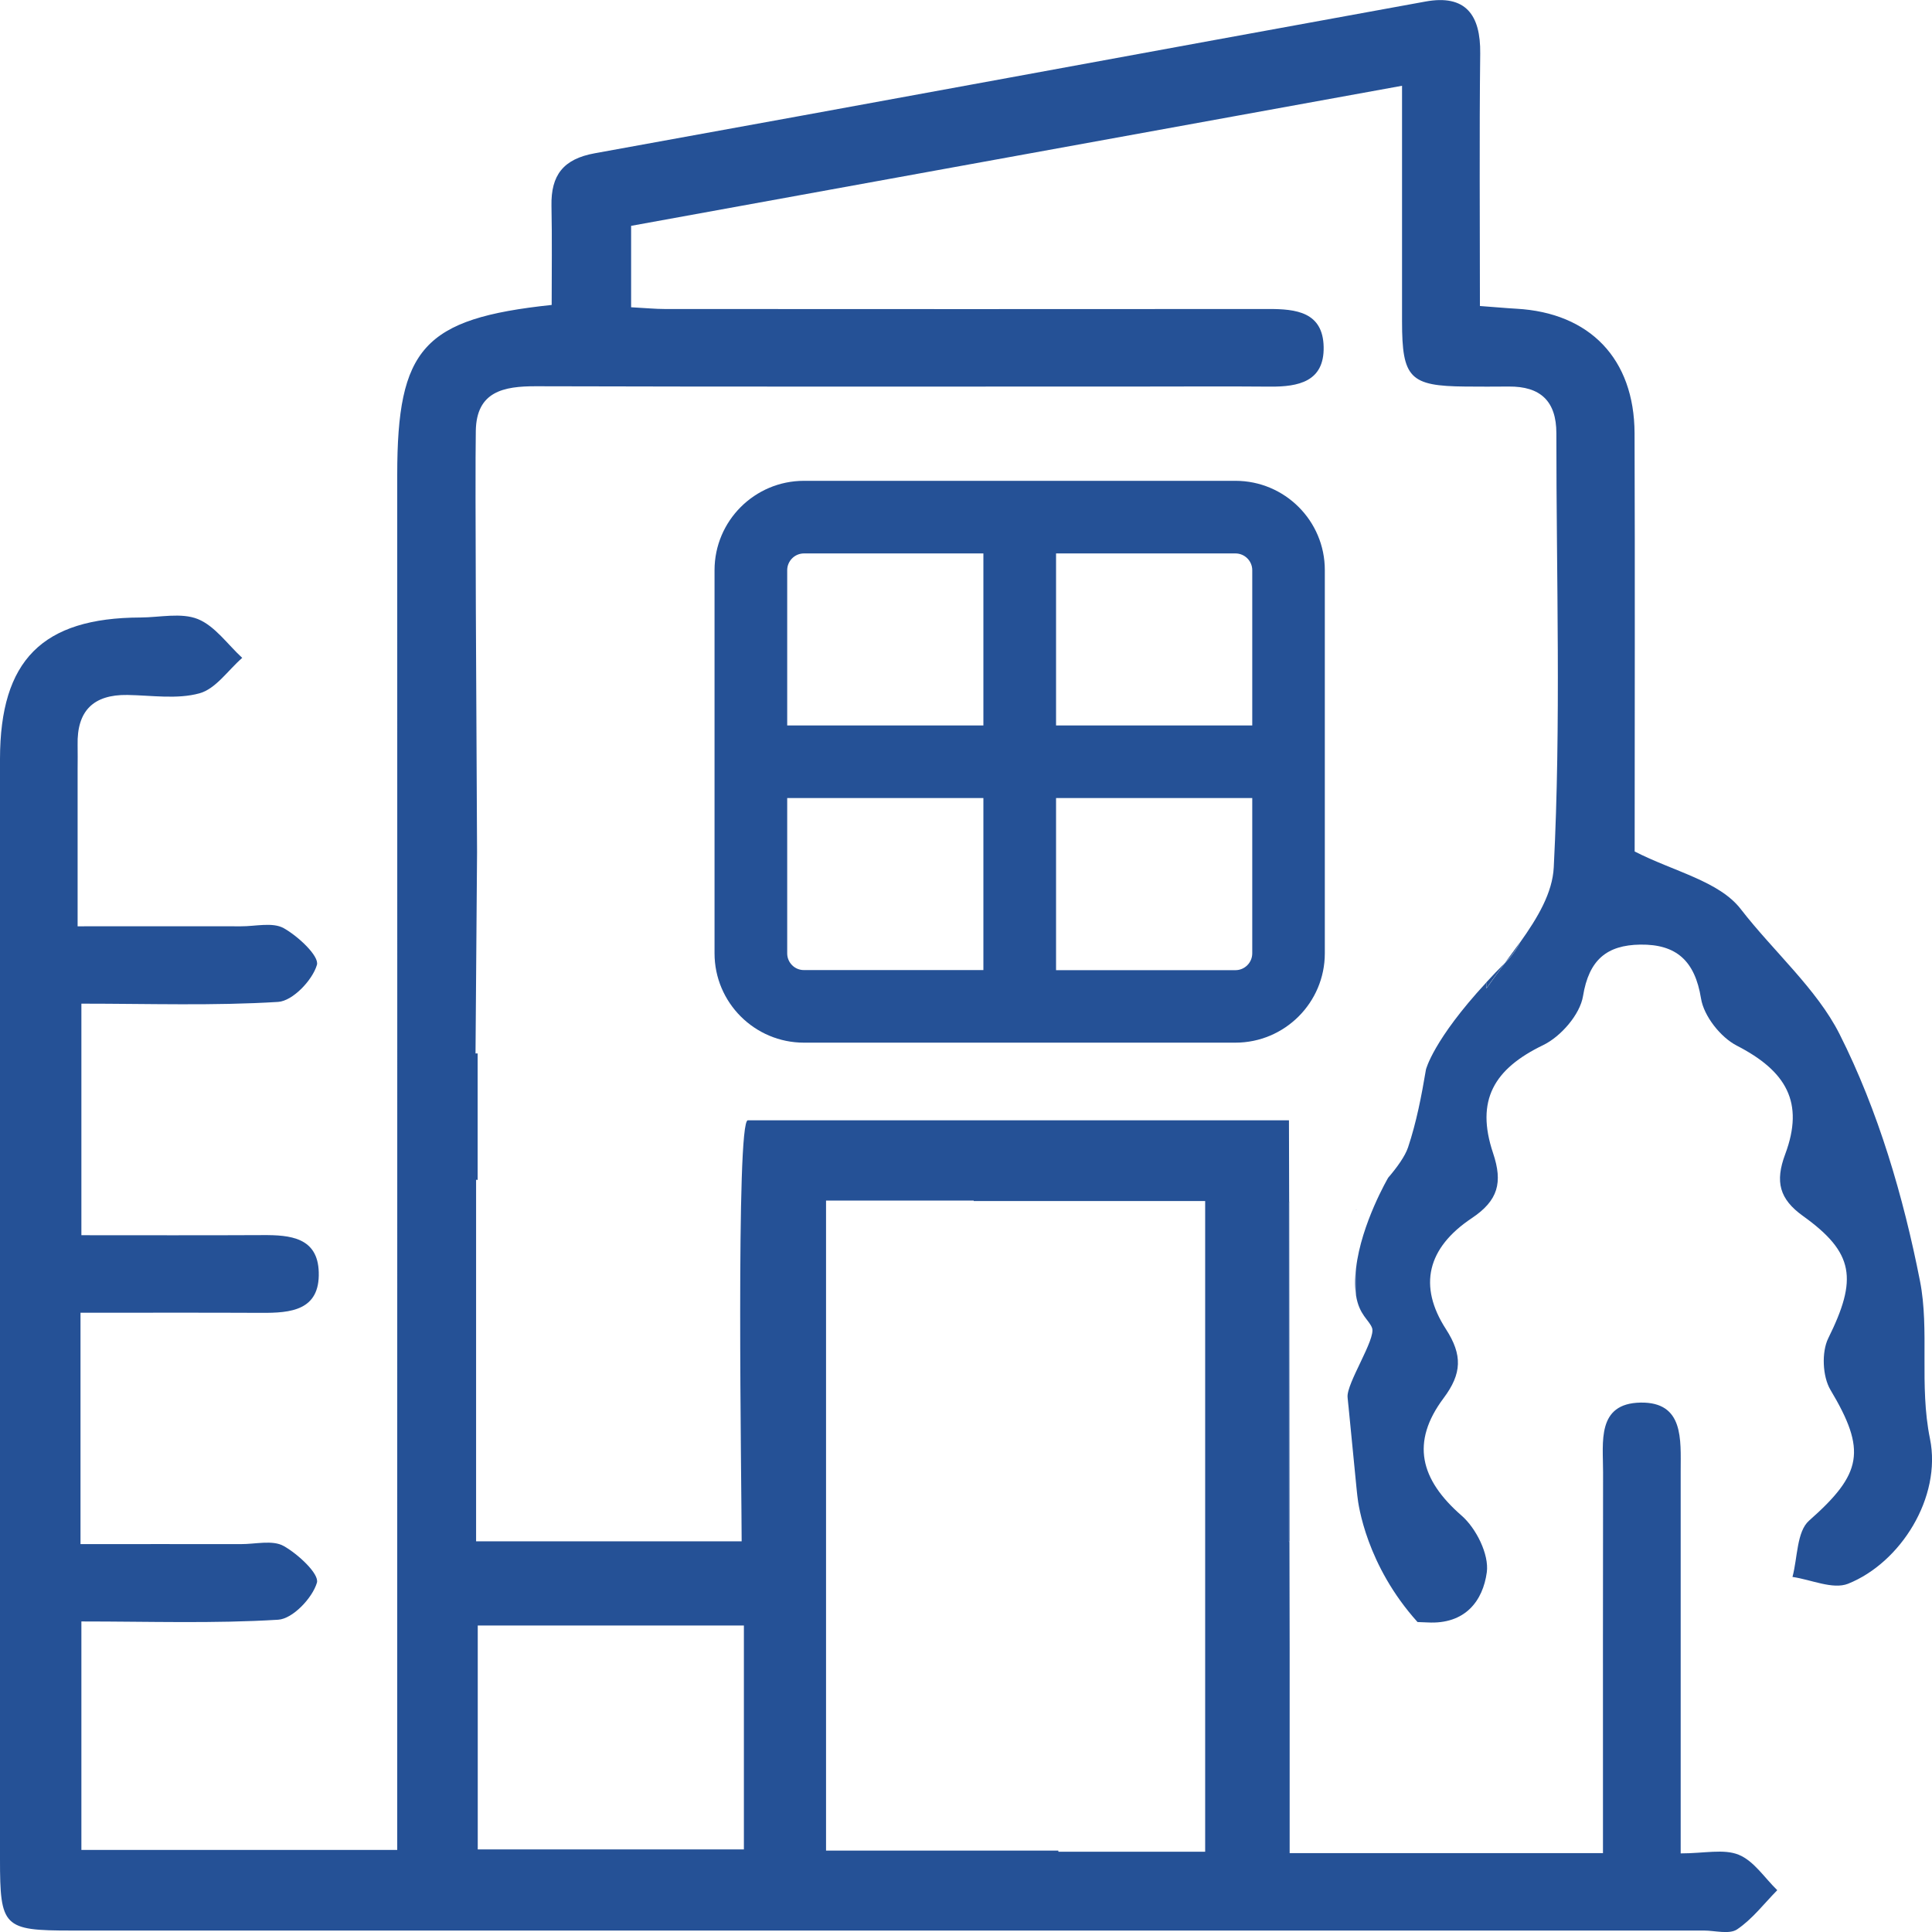 <svg width="134" height="134" viewBox="0 0 134 134" fill="none" xmlns="http://www.w3.org/2000/svg">
<g clip-path="url(#clip0_69_26)">
<path d="M94.051 89.828C94.051 89.231 94.051 88.579 94.057 87.928C93.957 88.734 93.977 89.345 94.051 89.828Z" fill="#255196"/>
<path d="M93.533 97.636C93.506 97.395 93.486 97.146 93.459 96.904C93.48 97.052 93.506 97.314 93.533 97.636Z" fill="#255196"/>
<path d="M94.111 103.518C94.125 103.619 94.131 103.706 94.138 103.76C94.125 103.679 94.118 103.599 94.111 103.518Z" fill="#255196"/>
<path d="M93.56 97.918C93.708 99.422 93.957 101.98 94.078 103.189C93.903 101.417 93.735 99.657 93.56 97.918Z" fill="#255196"/>
<path d="M89.407 83.349C89.407 86.706 89.407 103.397 89.407 106.922C89.421 106.922 89.427 106.922 89.441 106.922L89.421 83.349C89.414 83.349 89.414 83.349 89.407 83.349Z" fill="#255196"/>
<path d="M94.051 83.927V83.933C94.057 83.933 94.064 83.927 94.071 83.92C94.078 83.906 94.078 83.9 94.085 83.886C94.071 83.906 94.057 83.913 94.051 83.927Z" fill="#255196"/>
<path d="M93.533 97.636C93.54 97.731 93.553 97.825 93.56 97.918C93.553 97.818 93.547 97.724 93.533 97.636Z" fill="#255196"/>
<path d="M94.078 103.189C94.091 103.296 94.098 103.404 94.111 103.518C94.098 103.424 94.091 103.31 94.078 103.189Z" fill="#255196"/>
<path d="M103.102 68.538C103.512 67.947 103.949 67.363 104.386 66.779C103.909 67.255 103.479 67.705 103.082 68.141C103.082 68.269 103.096 68.397 103.102 68.538Z" fill="#255196"/>
<path d="M133.859 99.785C133.1 96.066 133.839 92.252 133.167 88.848C132.018 83.007 130.27 77.038 127.583 71.713C126.01 68.598 123.006 65.986 120.735 63.052C119.237 61.112 116.092 60.447 113.377 59.057C113.377 49.671 113.404 39.855 113.37 30.046C113.35 24.883 110.266 21.694 105.172 21.412C104.419 21.371 103.673 21.297 102.645 21.224C102.645 15.268 102.598 9.494 102.665 3.713C102.699 1.027 101.651 -0.403 98.862 0.108C79.657 3.599 60.465 7.157 41.26 10.629C39.062 11.025 38.209 12.153 38.249 14.268C38.296 16.577 38.263 18.887 38.263 21.15C29.359 22.096 27.551 24.157 27.551 32.946C27.558 57.379 27.551 81.811 27.551 106.244C27.551 113.569 27.551 120.894 27.551 128.307C19.985 128.307 12.794 128.307 5.645 128.307C5.645 122.922 5.645 117.759 5.645 112.461C10.369 112.461 14.844 112.616 19.293 112.341C20.301 112.28 21.665 110.837 21.98 109.776C22.162 109.171 20.67 107.782 19.669 107.224C18.896 106.795 17.707 107.104 16.699 107.097C12.956 107.09 9.213 107.097 5.584 107.097C5.584 101.464 5.584 96.381 5.584 91.05C9.898 91.05 14.011 91.037 18.123 91.057C20.16 91.07 22.189 90.896 22.108 88.237C22.041 85.82 20.119 85.652 18.211 85.665C14.011 85.686 9.804 85.672 5.645 85.672C5.645 80.079 5.645 74.916 5.645 69.612C10.369 69.612 14.844 69.766 19.286 69.491C20.294 69.431 21.665 67.994 21.98 66.926C22.162 66.322 20.677 64.932 19.676 64.375C18.903 63.945 17.713 64.254 16.706 64.247C12.963 64.241 9.22 64.247 5.383 64.247C5.383 60.252 5.383 56.801 5.383 53.344C5.383 52.786 5.396 52.229 5.383 51.672C5.329 49.309 6.471 48.167 8.837 48.201C10.51 48.228 12.277 48.516 13.836 48.087C14.965 47.778 15.819 46.482 16.8 45.629C15.785 44.696 14.911 43.42 13.722 42.937C12.566 42.474 11.081 42.823 9.744 42.829C2.937 42.85 0.007 45.79 0 52.639C0 78.072 0 103.511 0 128.951C0 133.658 0.235 133.899 4.926 133.899C42.678 133.899 80.43 133.899 118.175 133.899C118.954 133.899 119.935 134.181 120.48 133.819C121.541 133.107 122.355 132.026 123.268 131.1C122.388 130.247 121.649 129.072 120.594 128.642C119.552 128.219 118.208 128.548 116.569 128.548C116.569 119.377 116.569 110.689 116.569 102.001C116.569 99.859 116.804 97.234 113.787 97.281C110.723 97.335 111.193 100.04 111.186 102.115C111.173 109.816 111.179 117.51 111.179 125.211C111.179 126.272 111.179 127.326 111.179 128.528C107.067 128.528 103.499 128.528 99.93 128.528C96.409 128.528 92.895 128.528 89.448 128.528C89.448 123.513 89.448 118.94 89.448 114.241L89.434 106.936C89.421 106.936 89.414 106.936 89.4 106.936C89.4 103.411 89.4 86.719 89.4 83.362C89.407 83.362 89.407 83.362 89.414 83.362L89.4 77.703C76.76 77.703 64.369 77.703 51.87 77.703C51.024 77.642 51.44 103.31 51.44 106.902C45.386 106.902 39.345 106.902 33.021 106.902C33.021 105.6 33.021 104.324 33.021 103.062C33.021 99.127 33.021 95.307 33.021 91.339V81.825C33.021 81.825 33.062 81.832 33.129 81.838C33.129 78.938 33.129 76.031 33.129 73.063H32.981L33.088 59.098C33.041 49.859 32.941 33.255 33.001 29.878C33.048 27.152 34.923 26.783 37.181 26.79C51.138 26.83 65.088 26.81 79.045 26.81C82.062 26.81 85.073 26.79 88.09 26.816C90.052 26.83 91.853 26.474 91.806 24.064C91.759 21.64 89.891 21.425 87.969 21.432C74.012 21.445 60.062 21.438 46.105 21.432C45.446 21.432 44.788 21.364 43.773 21.311C43.773 19.35 43.773 17.712 43.773 15.664C61.486 12.448 79.18 9.232 97.243 5.949C97.243 11.629 97.243 16.967 97.243 22.298C97.243 26.226 97.787 26.776 101.631 26.81C102.639 26.816 103.64 26.823 104.648 26.81C106.838 26.79 107.947 27.817 107.947 30.052C107.941 40.09 108.277 50.141 107.766 60.152C107.678 61.924 106.657 63.643 105.427 65.369C105.192 65.845 104.856 66.322 104.379 66.799C103.942 67.383 103.505 67.974 103.096 68.558C103.096 68.417 103.082 68.289 103.075 68.155C99.4 72.136 98.902 74.178 98.902 74.178C98.593 76.01 98.244 77.83 97.659 79.582C97.451 80.2 96.893 80.972 96.282 81.684C96.282 81.684 94.413 84.873 94.057 87.942C94.057 88.593 94.057 89.251 94.051 89.842C94.266 91.211 94.965 91.547 95.166 92.111C95.435 92.876 93.372 95.965 93.466 96.912C93.493 97.153 93.513 97.402 93.54 97.643C93.547 97.731 93.56 97.825 93.567 97.925C93.735 99.664 93.909 101.417 94.084 103.196C94.098 103.323 94.104 103.431 94.118 103.525C94.125 103.605 94.131 103.686 94.145 103.767C94.145 103.78 94.145 103.793 94.151 103.807C94.205 104.364 94.776 108.574 98.318 112.502C98.546 112.508 98.781 112.515 99.01 112.529C101.637 112.676 102.854 111.018 103.122 109.051C103.29 107.815 102.383 105.996 101.369 105.116C98.499 102.612 97.834 100.034 100.125 96.972C101.402 95.267 101.442 93.978 100.287 92.185C98.351 89.19 98.983 86.552 102.088 84.484C103.915 83.262 104.238 82.013 103.559 79.985C102.323 76.306 103.626 74.131 107.033 72.486C108.256 71.895 109.587 70.364 109.795 69.088C110.205 66.57 111.448 65.55 113.767 65.516C116.26 65.483 117.557 66.631 117.98 69.256C118.175 70.471 119.337 71.948 120.466 72.526C123.9 74.292 125.157 76.467 123.819 80.052C123.1 81.973 123.423 83.168 125.049 84.336C128.617 86.894 128.839 88.714 126.803 92.823C126.333 93.783 126.407 95.468 126.951 96.388C129.471 100.604 129.168 102.209 125.479 105.465C124.612 106.224 124.68 108.043 124.323 109.373C125.62 109.561 127.112 110.259 128.167 109.85C131.829 108.393 134.685 103.84 133.859 99.785ZM57.293 83.269C60.714 83.269 64.013 83.269 67.534 83.269C67.534 83.282 67.534 83.289 67.534 83.302H73.407C74.126 83.302 74.845 83.302 75.564 83.302C78.172 83.302 80.799 83.302 83.588 83.302C83.588 93.783 83.588 117.604 83.588 128.434C80.107 128.434 76.888 128.434 73.407 128.434C73.407 128.407 73.407 128.38 73.407 128.354H67.534C67.353 128.354 67.178 128.354 66.997 128.354C63.778 128.354 60.64 128.354 57.293 128.354C57.293 117.779 57.293 93.951 57.293 83.269ZM33.136 112.743C39.284 112.743 45.413 112.743 51.595 112.743C51.595 118.021 51.595 123.023 51.595 128.273C45.453 128.273 39.398 128.273 33.136 128.273C33.136 123.137 33.136 118.061 33.136 112.743Z" fill="#255196"/>
<path d="M104.379 66.778C104.856 66.302 105.192 65.825 105.427 65.348C105.091 65.825 104.735 66.302 104.379 66.778Z" fill="#255196"/>
<path d="M85.691 33.349H55.761C52.341 33.349 49.559 36.129 49.559 39.546V66.12C49.559 69.538 52.341 72.317 55.761 72.317H85.684C89.105 72.317 91.887 69.538 91.887 66.12V39.546C91.894 36.129 89.112 33.349 85.691 33.349ZM86.854 39.546V50.315H73.246V38.385H85.691C86.33 38.385 86.854 38.908 86.854 39.546ZM55.761 38.385H68.206V50.315H54.599V39.546C54.599 38.908 55.123 38.385 55.761 38.385ZM54.599 66.127V55.351H68.206V67.282H55.761C55.123 67.289 54.599 66.765 54.599 66.127ZM85.691 67.289H73.246V55.351H86.854V66.12C86.854 66.765 86.33 67.289 85.691 67.289Z" fill="#255196"/>
</g>
<defs>
<clipPath id="clip0_69_26">
<rect width="134" height="134" fill="white"/>
</clipPath>
</defs>
</svg>

